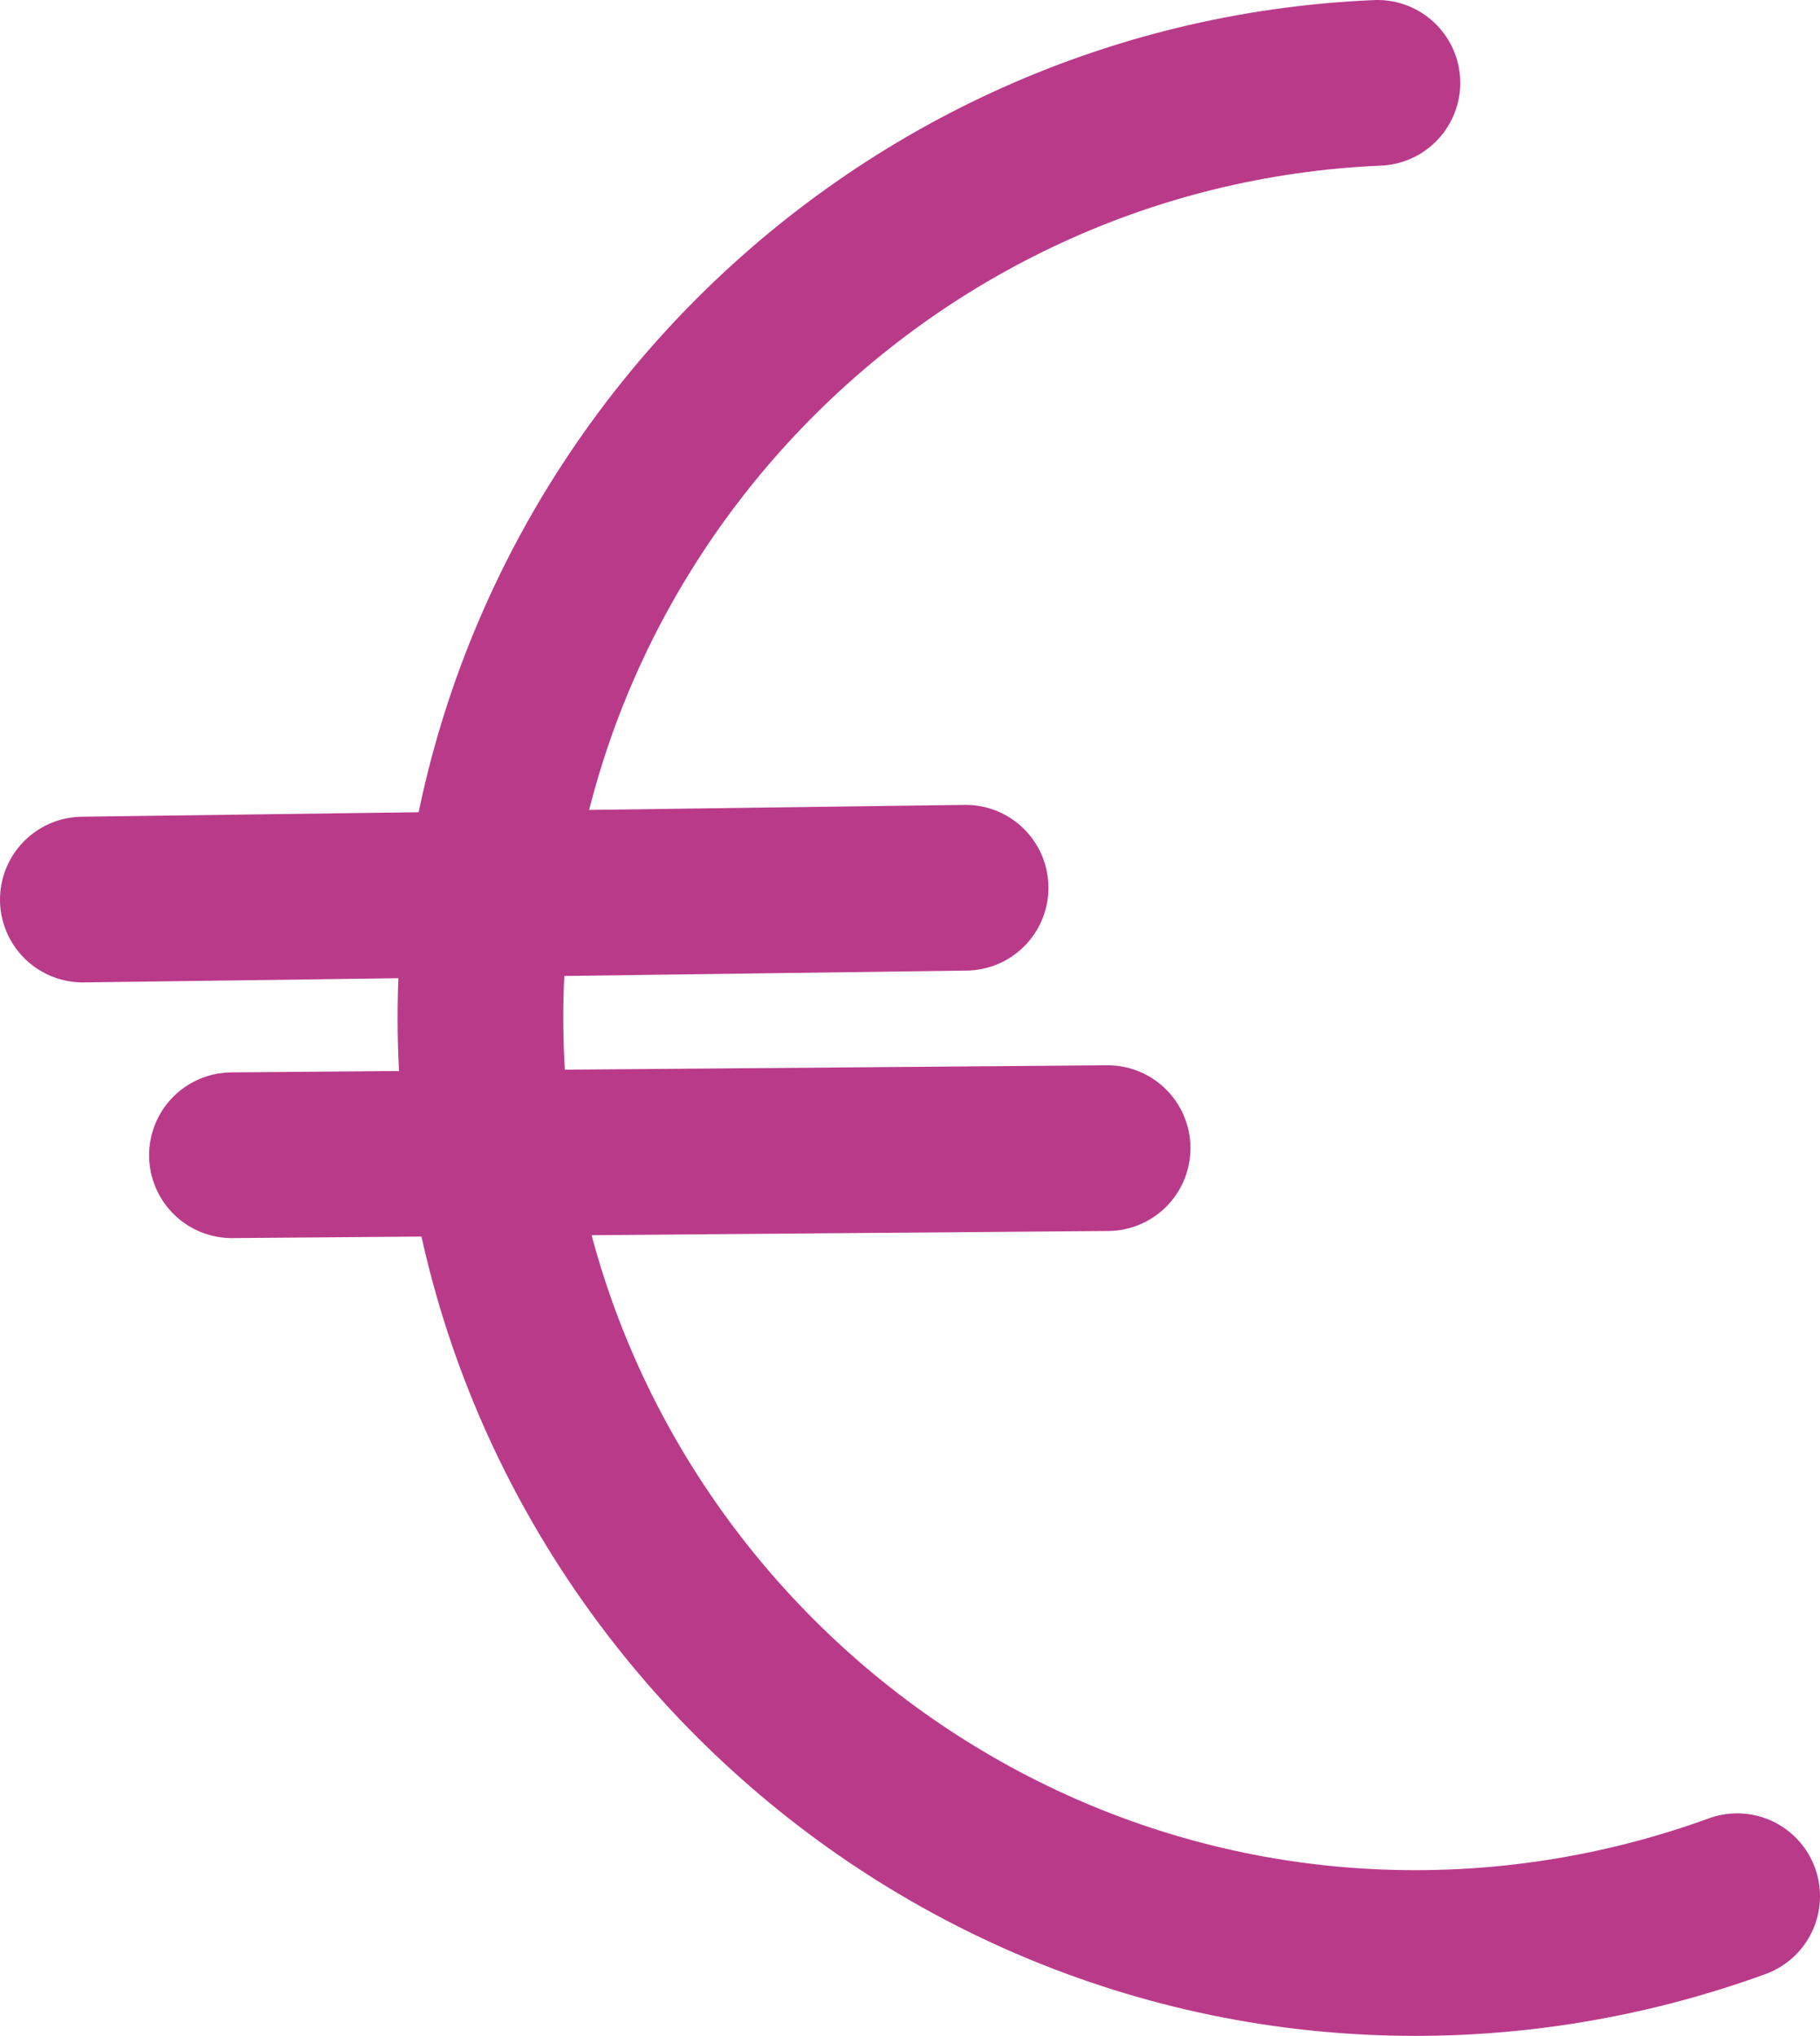 <svg version="1.1" id="Ebene_1" xmlns="http://www.w3.org/2000/svg" x="0" y="0" viewBox="0 0 76.9 86" style="enable-background:new 0 0 76.9 86" xml:space="preserve"><style>.st0{fill:#4d2465;stroke:#ba3a8a;stroke-width:7;stroke-linecap:round;stroke-miterlimit:10}</style><path class="st0" d="m3.5 38 37.3-.5"/><path d="M73.4 80.1c-4.4 1.6-9 2.4-13.6 2.4-21.7 0-39.5-17.8-39.5-39.5 0-21.1 16.8-38.6 37.9-39.5" style="fill:none;stroke:#ba3a8a;stroke-width:7;stroke-linecap:round;stroke-miterlimit:10"/><path class="st0" d="m9.8 48.8 37-.3"/></svg>